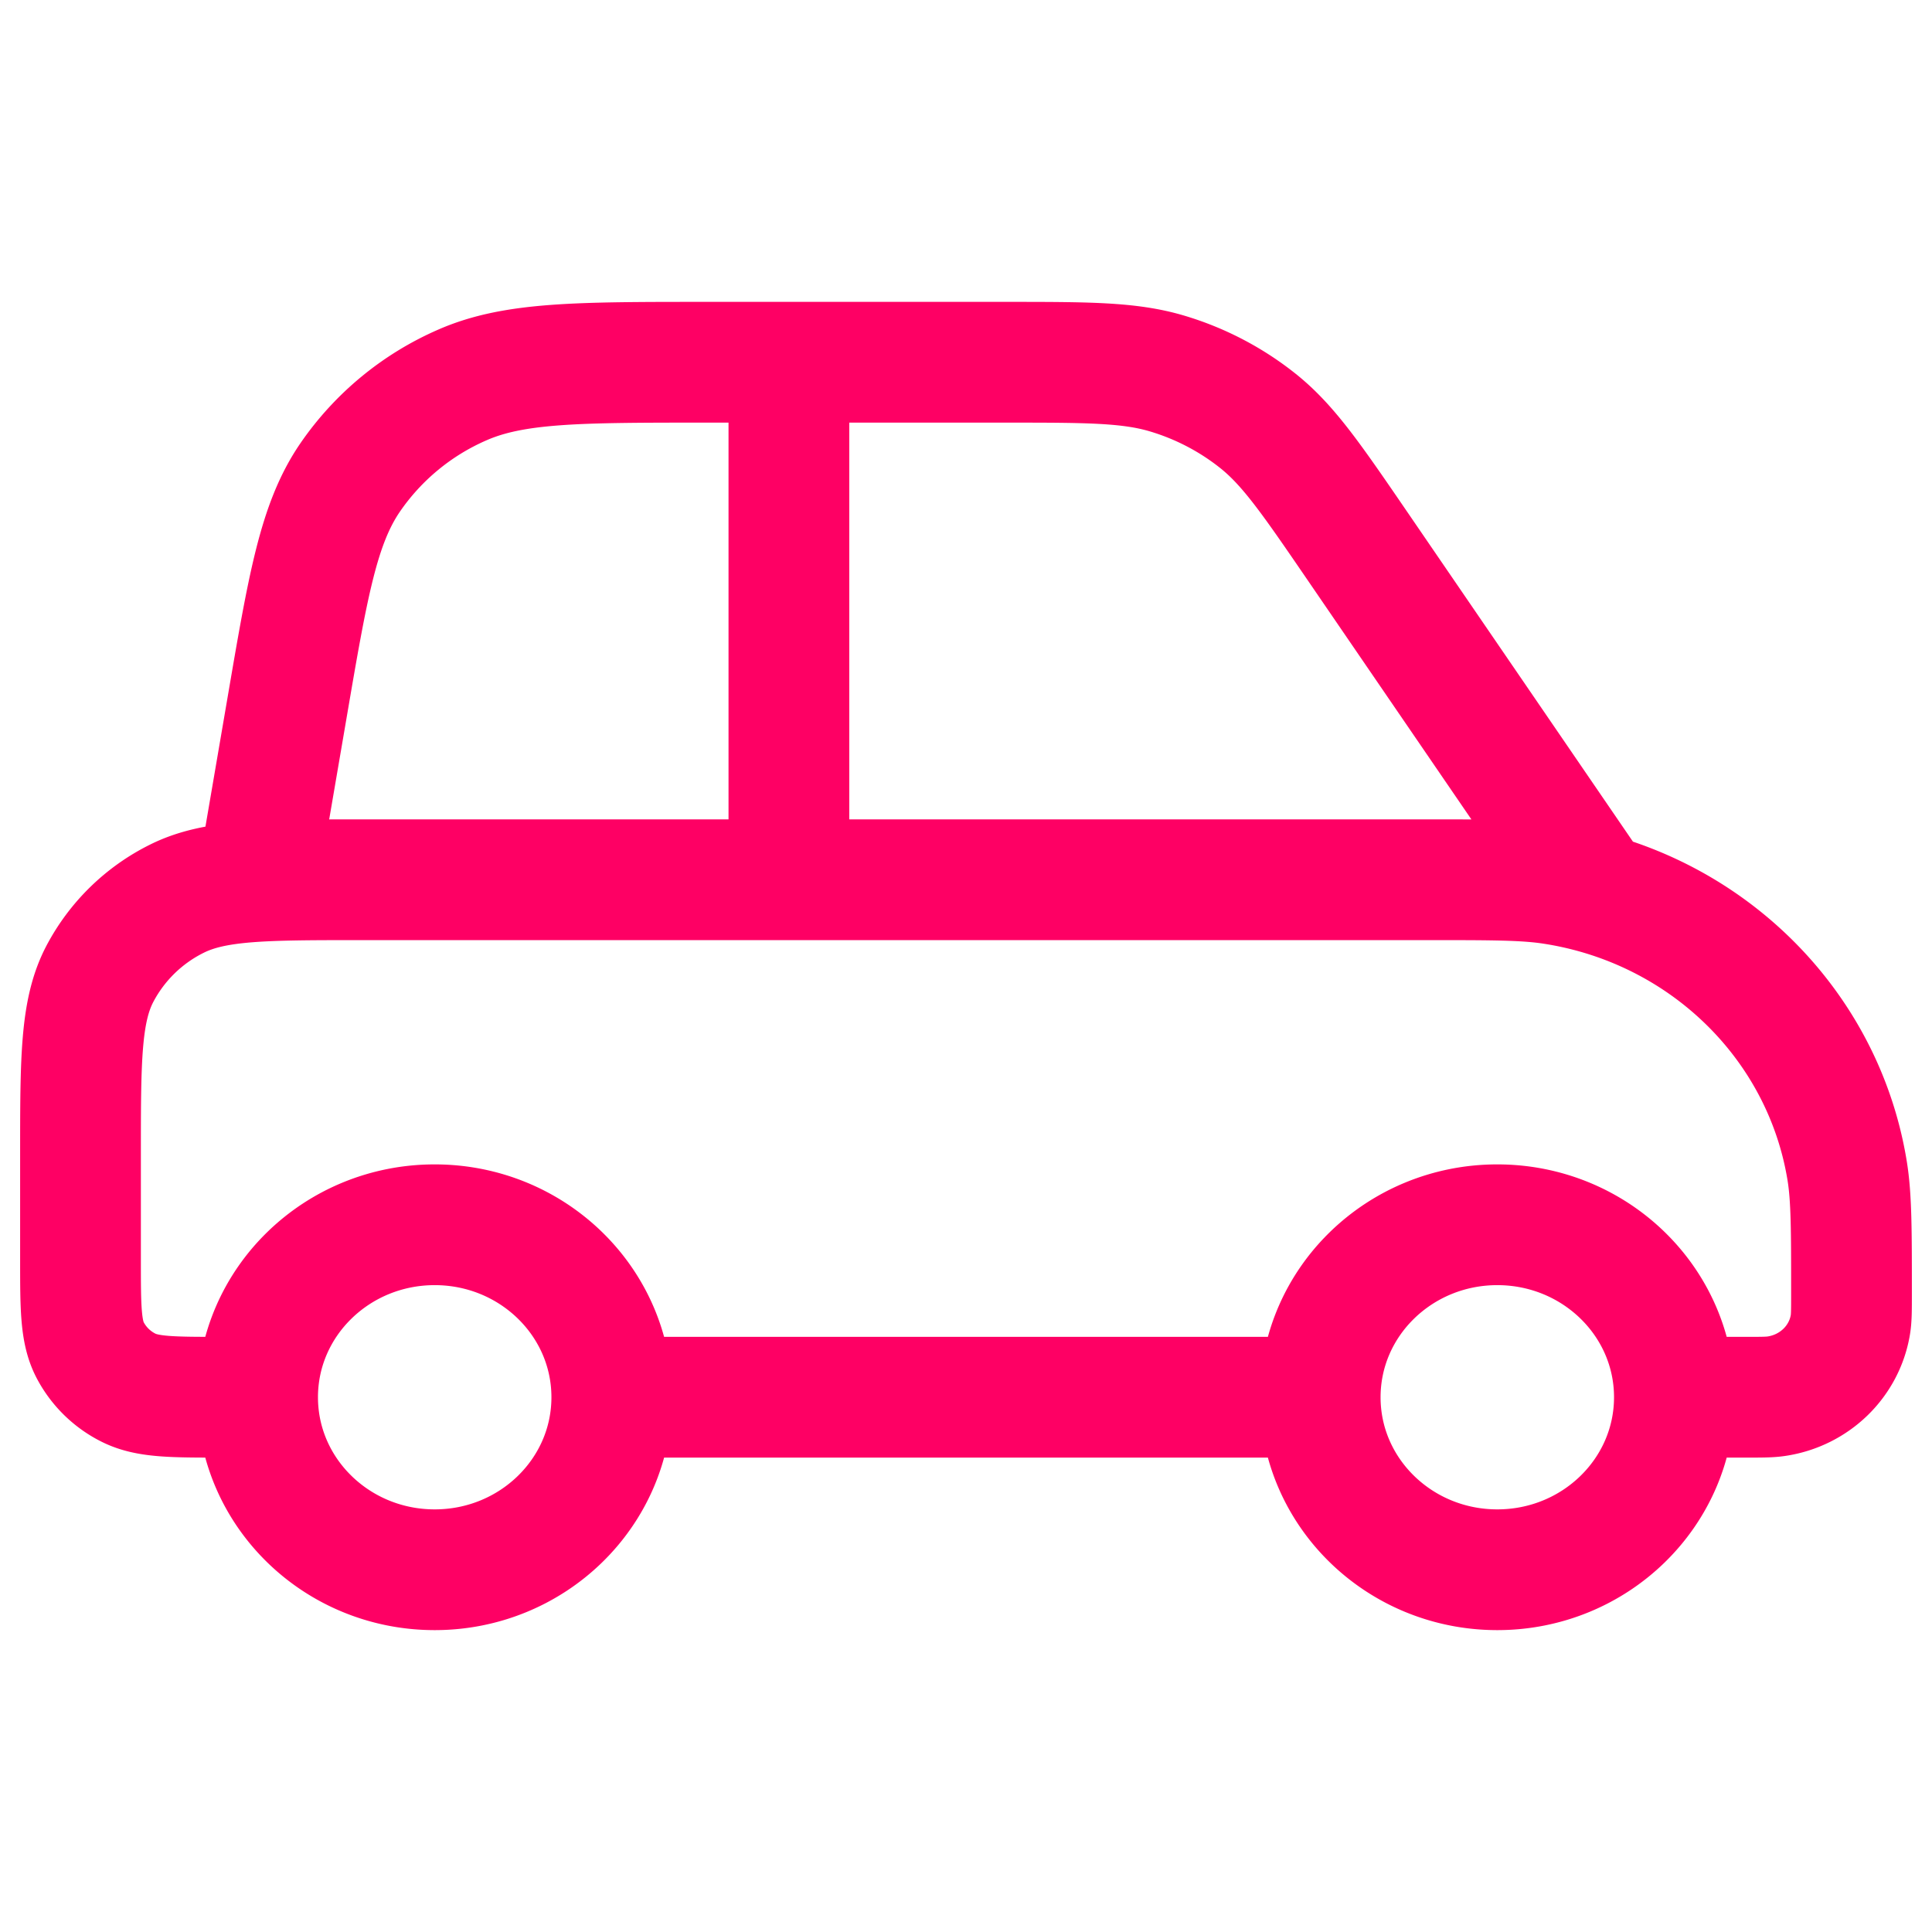 <svg width="48" height="48" fill="none" xmlns="http://www.w3.org/2000/svg"><path d="M15.2 34.714h17.6m-17.6 0c0 2.367-1.97 4.286-4.4 4.286-2.43 0-4.4-1.919-4.4-4.286m8.8 0c0-2.367-1.97-4.285-4.4-4.285-2.43 0-4.4 1.918-4.4 4.285m26.4 0c0 2.367 1.97 4.286 4.4 4.286 2.43 0 4.4-1.919 4.4-4.286m-8.8 0c0-2.367 1.97-4.285 4.4-4.285 2.43 0 4.4 1.918 4.4 4.285M19.6 9v12.857m-13.2 0l.73-4.262c.522-3.054.783-4.58 1.565-5.726a6.558 6.558 0 012.795-2.306C12.778 9 14.367 9 17.546 9h7.402c2.067 0 3.1 0 4.038.277.83.246 1.602.649 2.273 1.185.757.606 1.33 1.444 2.476 3.118l5.665 8.277m-33 12.857h-.88c-1.232 0-1.848 0-2.319-.233a2.172 2.172 0 01-.961-.937C2 33.086 2 32.486 2 31.286v-2.572c0-2.4 0-3.6.48-4.517a4.344 4.344 0 011.922-1.873c.942-.467 2.174-.467 4.638-.467h26.4c1.635 0 2.453 0 3.137.106 3.765.58 6.718 3.457 7.315 7.125.108.666.108 1.462.108 3.055 0 .398 0 .597-.027.764-.15.917-.887 1.636-1.829 1.78-.17.027-.375.027-.784.027H41.6" stroke="#FE0064" stroke-width="3" stroke-linecap="round" stroke-linejoin="round"/></svg>